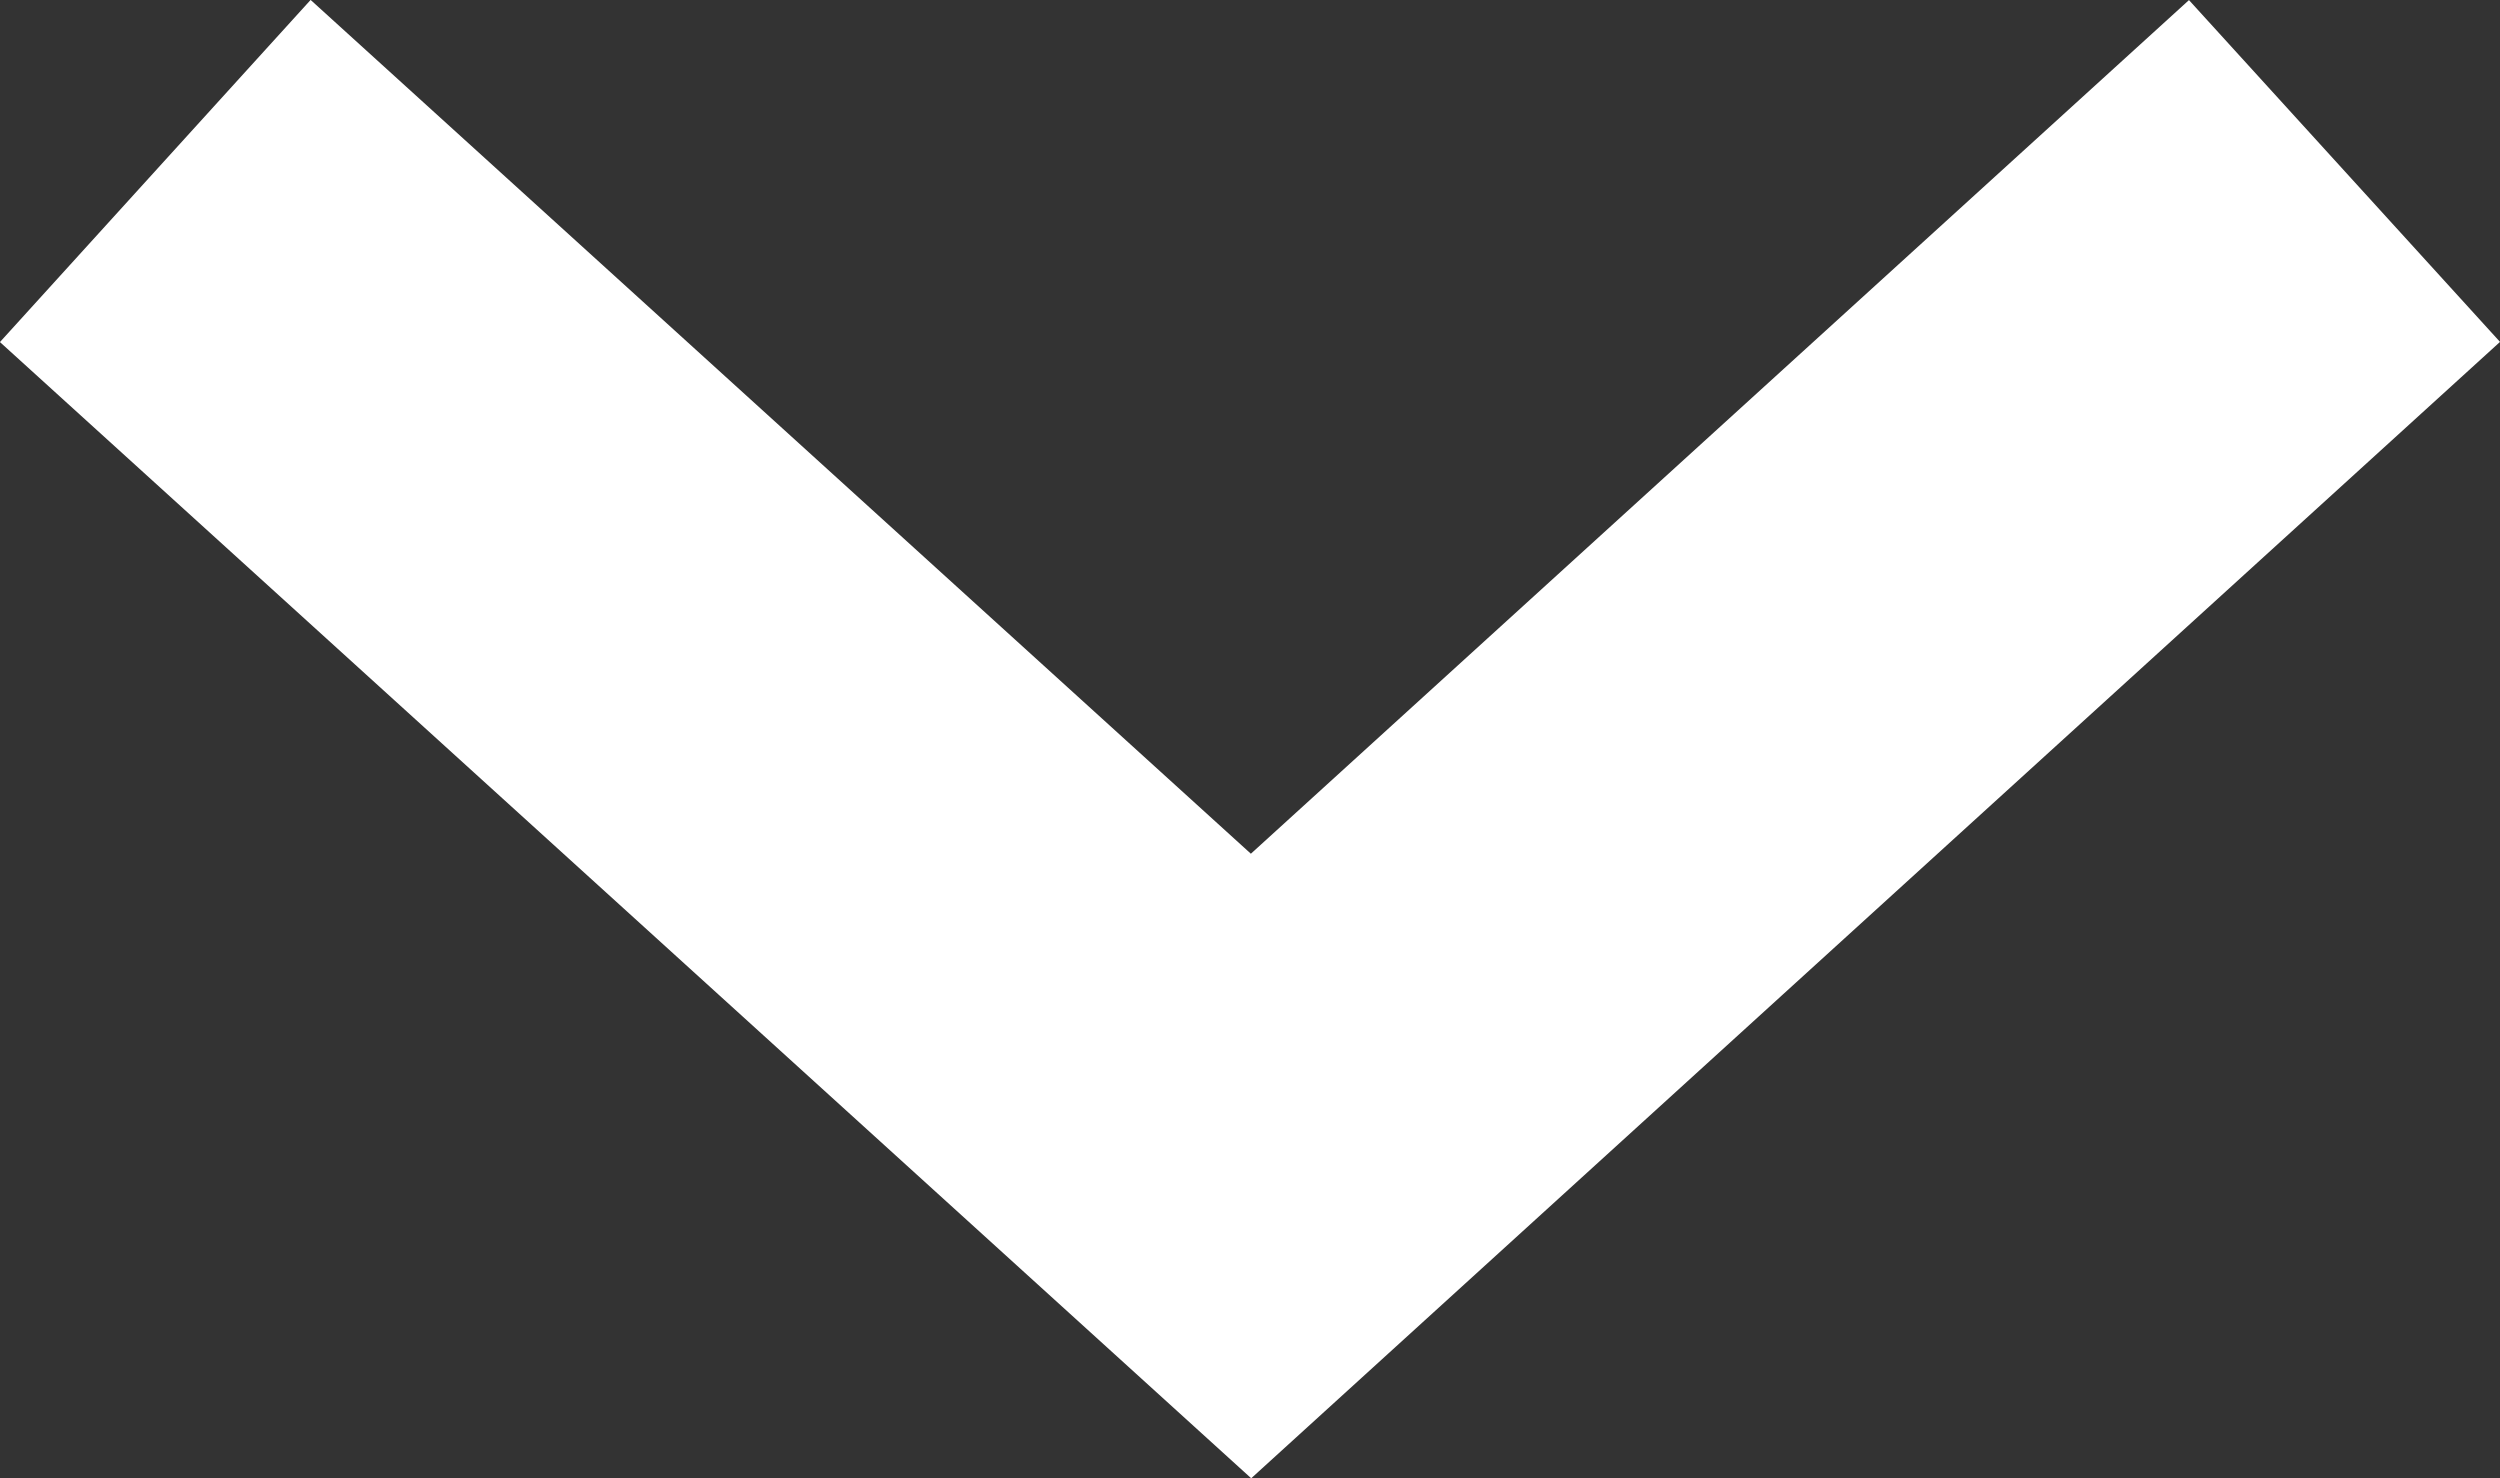 <svg xmlns="http://www.w3.org/2000/svg" width="10.819" height="6.398" viewBox="0 0 10.819 6.398">
  <rect x="0" y="0" width="10.819" height="6.398" fill="#333333" stroke="none"/>
  <path id="Path" d="M0,0,4.742,4.306,9.474,0" transform="translate(0.672 0.74)" fill="none" stroke="#fff" stroke-width="2"/>
</svg>
